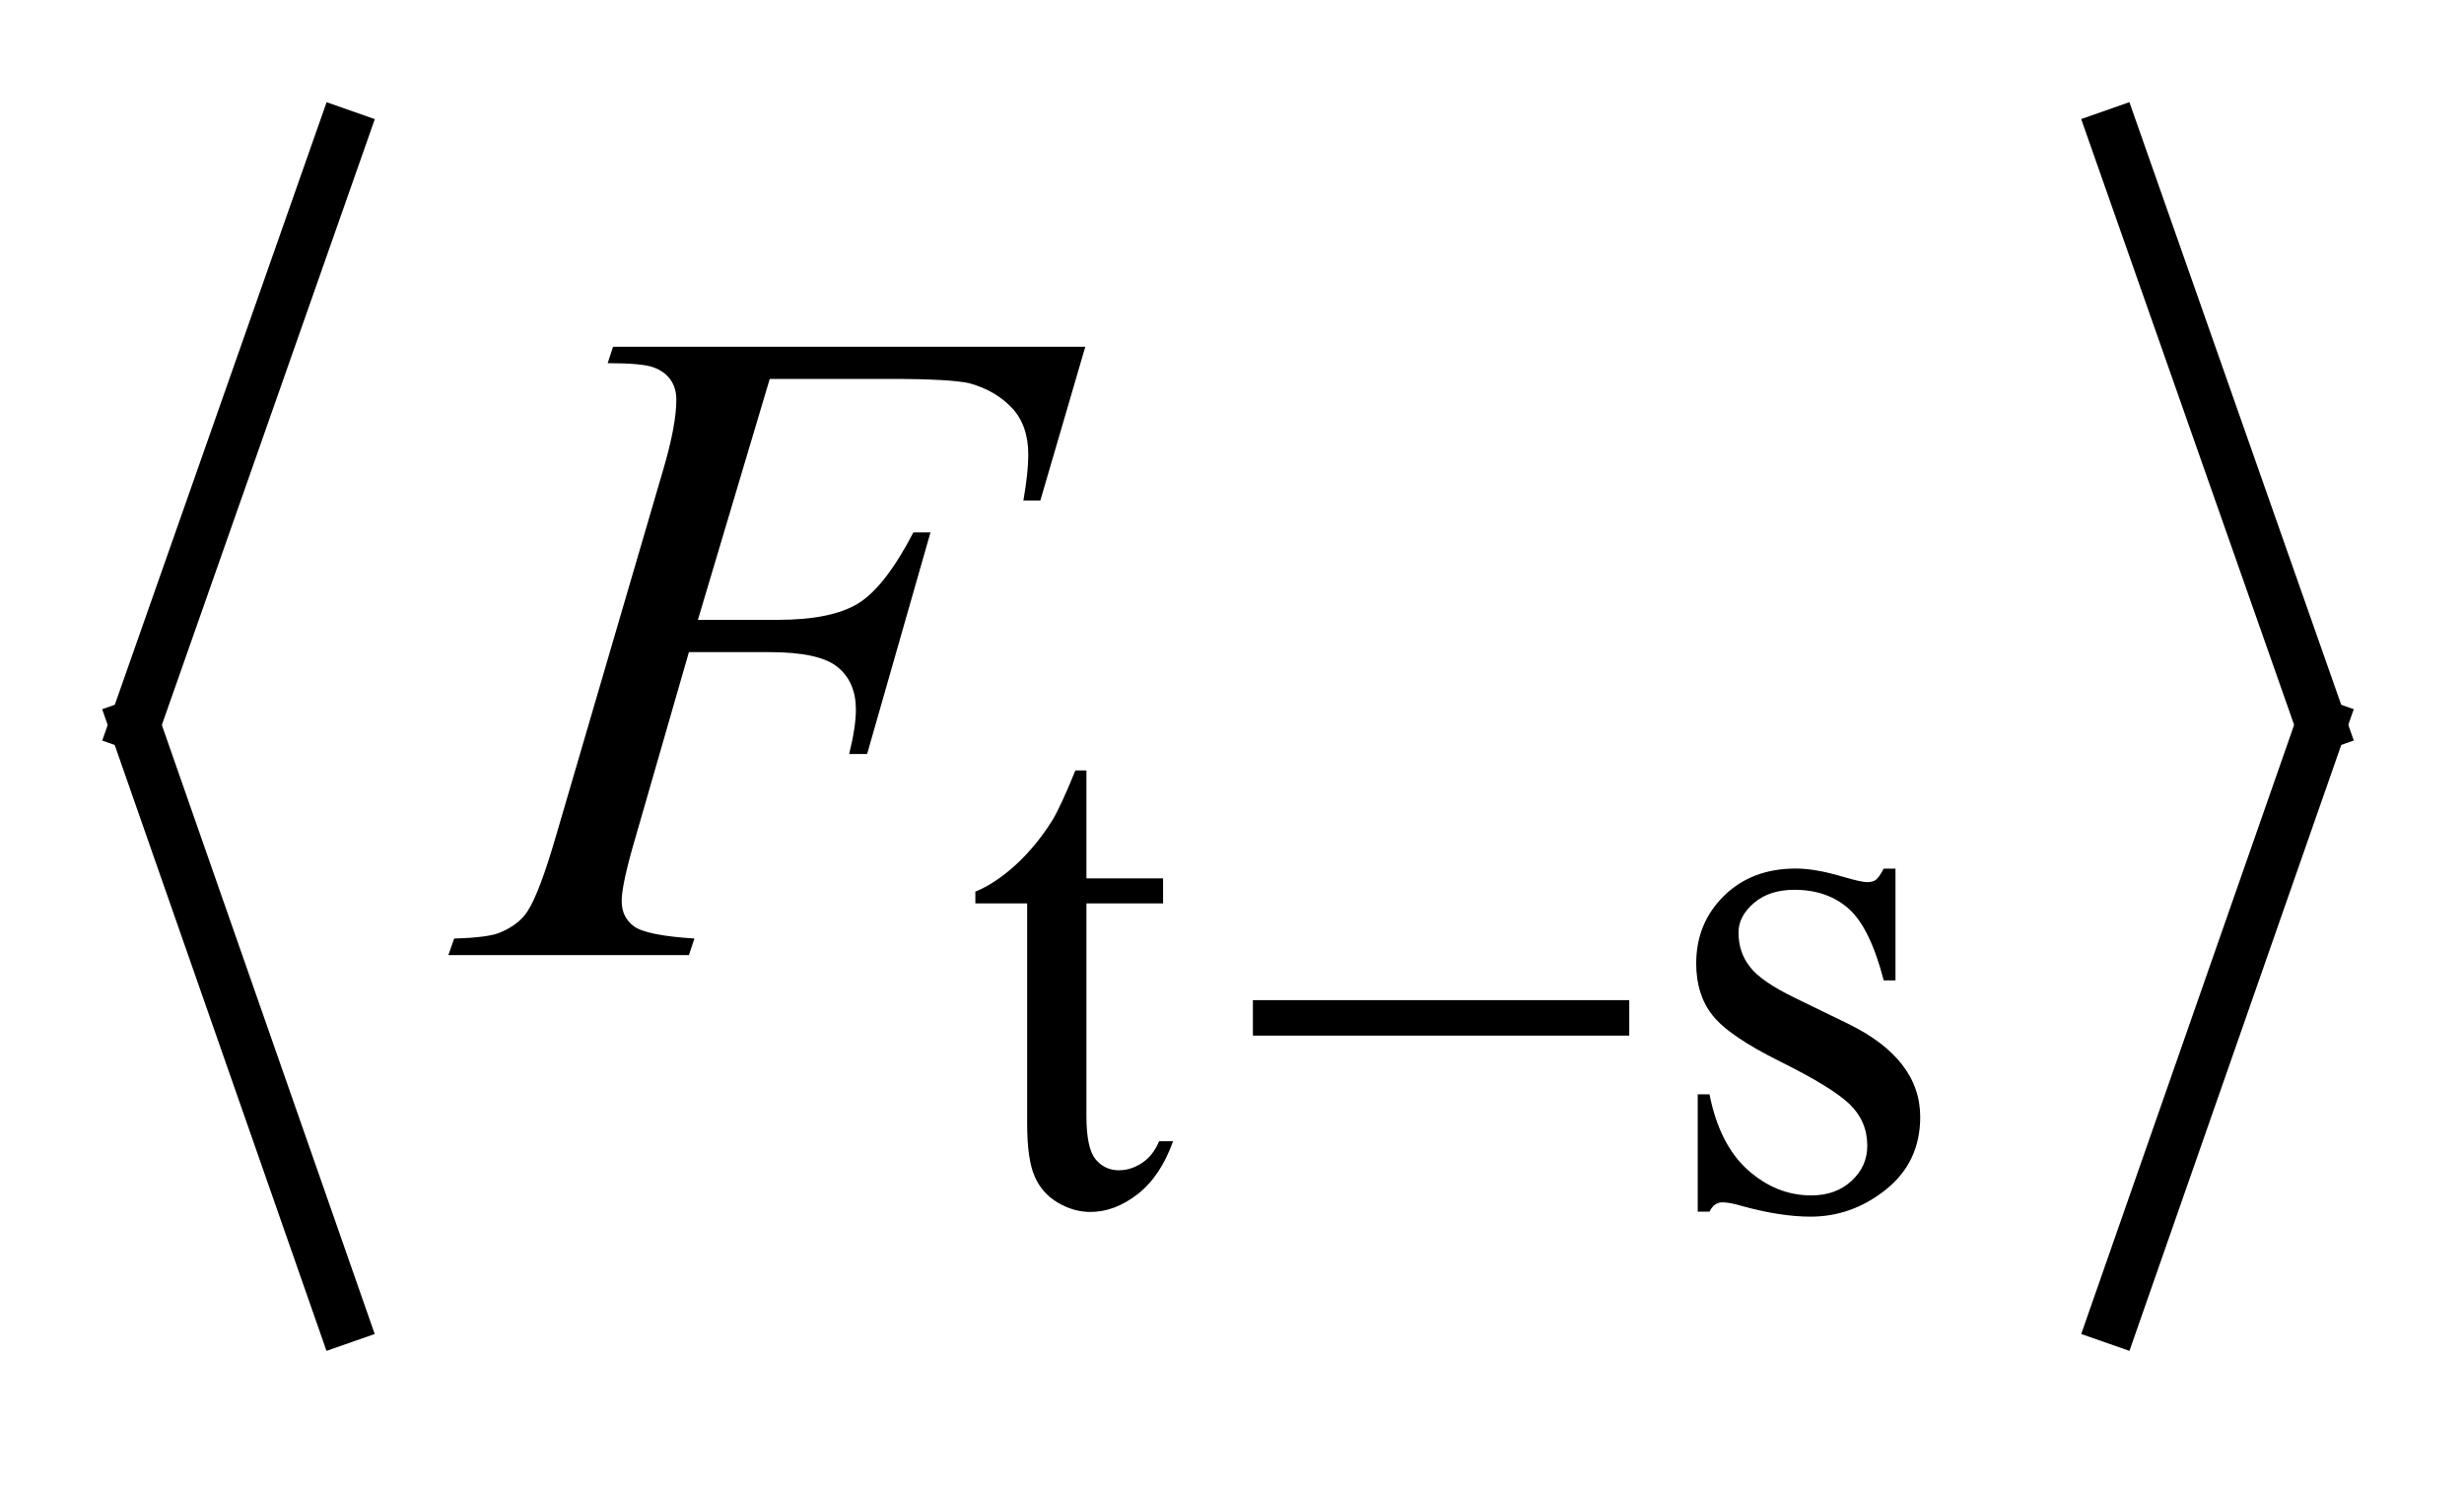<?xml version="1.0" encoding="UTF-8"?>
<!DOCTYPE svg PUBLIC '-//W3C//DTD SVG 1.0//EN'
          'http://www.w3.org/TR/2001/REC-SVG-20010904/DTD/svg10.dtd'>
<svg stroke-dasharray="none" shape-rendering="auto" xmlns="http://www.w3.org/2000/svg" font-family="'Dialog'" text-rendering="auto" width="38" fill-opacity="1" color-interpolation="auto" color-rendering="auto" preserveAspectRatio="xMidYMid meet" font-size="12px" viewBox="0 0 38 23" fill="black" xmlns:xlink="http://www.w3.org/1999/xlink" stroke="black" image-rendering="auto" stroke-miterlimit="10" stroke-linecap="square" stroke-linejoin="miter" font-style="normal" stroke-width="1" height="23" stroke-dashoffset="0" font-weight="normal" stroke-opacity="1"
><!--Generated by the Batik Graphics2D SVG Generator--><defs id="genericDefs"
  /><g
  ><defs id="defs1"
    ><clipPath clipPathUnits="userSpaceOnUse" id="clipPath1"
      ><path d="M-1 -1 L23.033 -1 L23.033 13.221 L-1 13.221 L-1 -1 Z"
      /></clipPath
      ><clipPath clipPathUnits="userSpaceOnUse" id="clipPath2"
      ><path d="M-0 -0 L-0 12.221 L22.033 12.221 L22.033 -0 Z"
      /></clipPath
    ></defs
    ><g stroke-width="0.5" transform="scale(1.576,1.576) translate(1,1)"
    ><line y2="6.095" fill="none" x1="2.349" clip-path="url(#clipPath2)" x2="0.319" y1="0.319"
    /></g
    ><g stroke-width="0.5" transform="matrix(1.576,0,0,1.576,1.575,1.575)"
    ><line y2="11.903" fill="none" x1="0.319" clip-path="url(#clipPath2)" x2="2.349" y1="6.095"
    /></g
    ><g stroke-width="0.5" transform="matrix(1.576,0,0,1.576,1.575,1.575)"
    ><line y2="6.095" fill="none" x1="19.685" clip-path="url(#clipPath2)" x2="21.715" y1="0.319"
    /></g
    ><g stroke-width="0.5" transform="matrix(1.576,0,0,1.576,1.575,1.575)"
    ><line y2="11.903" fill="none" x1="21.715" clip-path="url(#clipPath2)" x2="19.685" y1="6.095"
    /></g
    ><g stroke-width="0.5" transform="matrix(1.576,0,0,1.576,1.575,1.575)"
    ><path d="M9.632 6.541 L9.632 7.597 L10.382 7.597 L10.382 7.842 L9.632 7.842 L9.632 9.925 C9.632 10.133 9.662 10.274 9.721 10.346 C9.78 10.418 9.857 10.454 9.95 10.454 C10.027 10.454 10.102 10.431 10.175 10.383 C10.248 10.335 10.304 10.264 10.343 10.17 L10.48 10.17 C10.398 10.399 10.282 10.572 10.133 10.688 C9.983 10.804 9.829 10.862 9.67 10.862 C9.562 10.862 9.457 10.832 9.354 10.772 C9.251 10.712 9.175 10.627 9.126 10.516 C9.077 10.405 9.052 10.234 9.052 10.002 L9.052 7.842 L8.545 7.842 L8.545 7.727 C8.673 7.675 8.805 7.588 8.94 7.465 C9.074 7.342 9.194 7.196 9.299 7.028 C9.353 6.939 9.428 6.777 9.524 6.541 L9.632 6.541 Z" stroke="none" clip-path="url(#clipPath2)"
    /></g
    ><g stroke-width="0.5" transform="matrix(1.576,0,0,1.576,1.575,1.575)"
    ><path d="M17.549 7.502 L17.549 8.596 L17.434 8.596 C17.345 8.252 17.231 8.019 17.092 7.895 C16.952 7.771 16.776 7.709 16.56 7.709 C16.397 7.709 16.264 7.752 16.164 7.838 C16.063 7.925 16.013 8.021 16.013 8.126 C16.013 8.257 16.05 8.369 16.125 8.463 C16.197 8.559 16.345 8.66 16.567 8.768 L17.079 9.017 C17.554 9.248 17.791 9.553 17.791 9.932 C17.791 10.225 17.681 10.46 17.46 10.639 C17.238 10.818 16.991 10.908 16.718 10.908 C16.522 10.908 16.297 10.873 16.044 10.803 C15.967 10.78 15.904 10.768 15.855 10.768 C15.801 10.768 15.759 10.798 15.729 10.859 L15.614 10.859 L15.614 9.711 L15.729 9.711 C15.794 10.038 15.919 10.285 16.104 10.451 C16.29 10.617 16.497 10.7 16.725 10.7 C16.886 10.7 17.018 10.652 17.12 10.557 C17.222 10.462 17.273 10.349 17.273 10.215 C17.273 10.054 17.215 9.918 17.102 9.809 C16.989 9.699 16.763 9.56 16.423 9.391 C16.084 9.223 15.862 9.071 15.757 8.935 C15.652 8.802 15.599 8.634 15.599 8.43 C15.599 8.166 15.69 7.946 15.871 7.768 C16.052 7.59 16.286 7.501 16.574 7.501 C16.7 7.501 16.853 7.527 17.033 7.581 C17.152 7.616 17.232 7.634 17.272 7.634 C17.309 7.634 17.338 7.626 17.359 7.61 C17.38 7.593 17.405 7.557 17.433 7.502 L17.549 7.502 Z" stroke="none" clip-path="url(#clipPath2)"
    /></g
    ><g stroke-width="0.5" transform="matrix(1.576,0,0,1.576,1.575,1.575)"
    ><path d="M6.533 2.709 L5.83 5.067 L6.612 5.067 C6.964 5.067 7.226 5.013 7.401 4.905 C7.575 4.797 7.755 4.565 7.939 4.211 L8.106 4.211 L7.486 6.38 L7.31 6.38 C7.354 6.204 7.376 6.06 7.376 5.945 C7.376 5.766 7.317 5.628 7.198 5.53 C7.079 5.432 6.858 5.383 6.532 5.383 L5.742 5.383 L5.224 7.18 C5.13 7.499 5.084 7.711 5.084 7.817 C5.084 7.925 5.124 8.008 5.205 8.067 C5.286 8.126 5.482 8.166 5.796 8.186 L5.742 8.348 L3.388 8.348 L3.445 8.186 C3.673 8.18 3.826 8.159 3.902 8.124 C4.019 8.074 4.105 8.007 4.161 7.922 C4.24 7.802 4.333 7.555 4.442 7.18 L5.492 3.593 C5.577 3.303 5.619 3.076 5.619 2.912 C5.619 2.836 5.6 2.771 5.562 2.717 C5.524 2.663 5.468 2.622 5.393 2.595 C5.318 2.568 5.169 2.555 4.947 2.555 L5 2.394 L9.621 2.394 L9.181 3.899 L9.015 3.899 C9.047 3.718 9.063 3.568 9.063 3.451 C9.063 3.258 9.009 3.105 8.902 2.992 C8.795 2.879 8.659 2.8 8.492 2.753 C8.375 2.724 8.112 2.709 7.706 2.709 L6.533 2.709 Z" stroke="none" clip-path="url(#clipPath2)"
    /></g
    ><g stroke-width="0.5" transform="matrix(1.576,0,0,1.576,1.575,1.575)"
    ><path d="M11.261 8.789 L14.944 8.789 L14.944 9.136 L11.261 9.136 L11.261 8.789 Z" stroke="none" clip-path="url(#clipPath2)"
    /></g
  ></g
></svg
>
